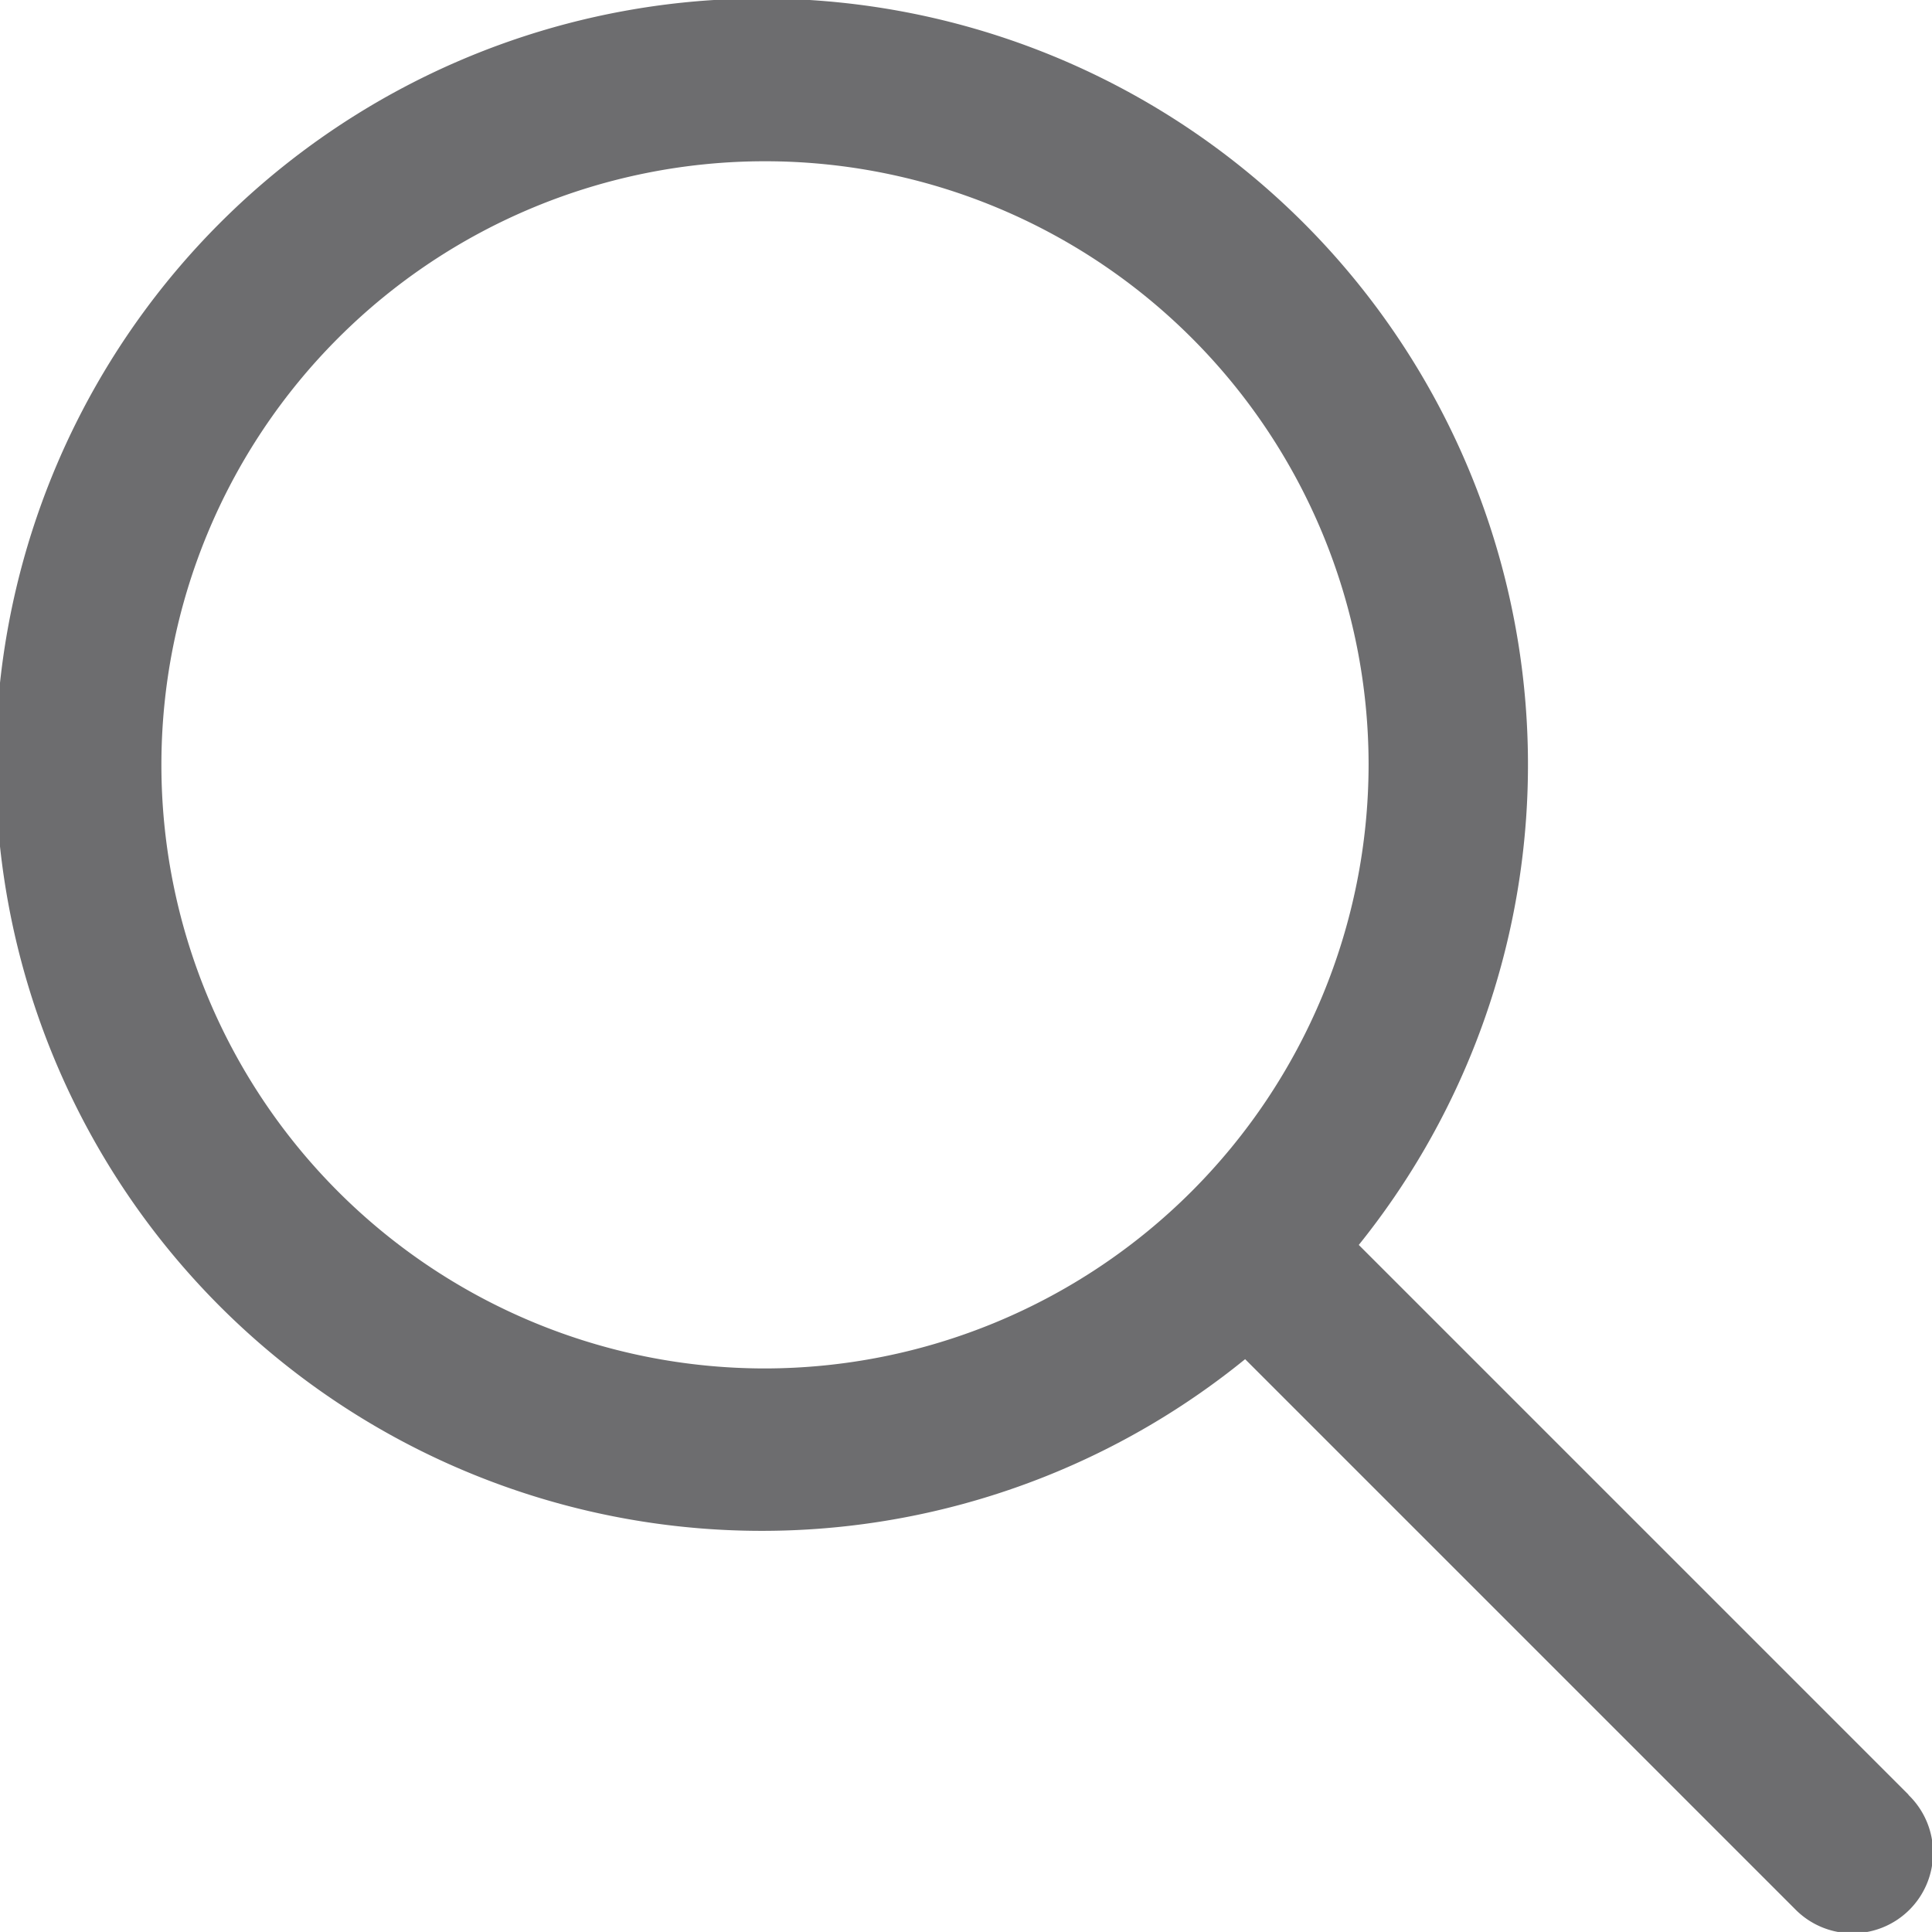 <svg xmlns="http://www.w3.org/2000/svg" width="39.37" height="39.369" viewBox="0 0 39.37 39.369">
  <g id="search" transform="translate(0 -0.003)">
    <g id="Group_1238" data-name="Group 1238" transform="translate(0 0.003)">
      <path id="Path_1209" data-name="Path 1209" d="M38.889,36.572l-11.2-11.2A15.613,15.613,0,1,0,25.373,27.7l11.2,11.2a1.64,1.64,0,1,0,2.319-2.319Zm-23.3-8.683a12.3,12.3,0,1,1,12.3-12.3A12.316,12.316,0,0,1,15.584,27.889Z" transform="translate(0 -0.003)" fill="#6d6d6f"/>
    </g>
  </g>
</svg>
